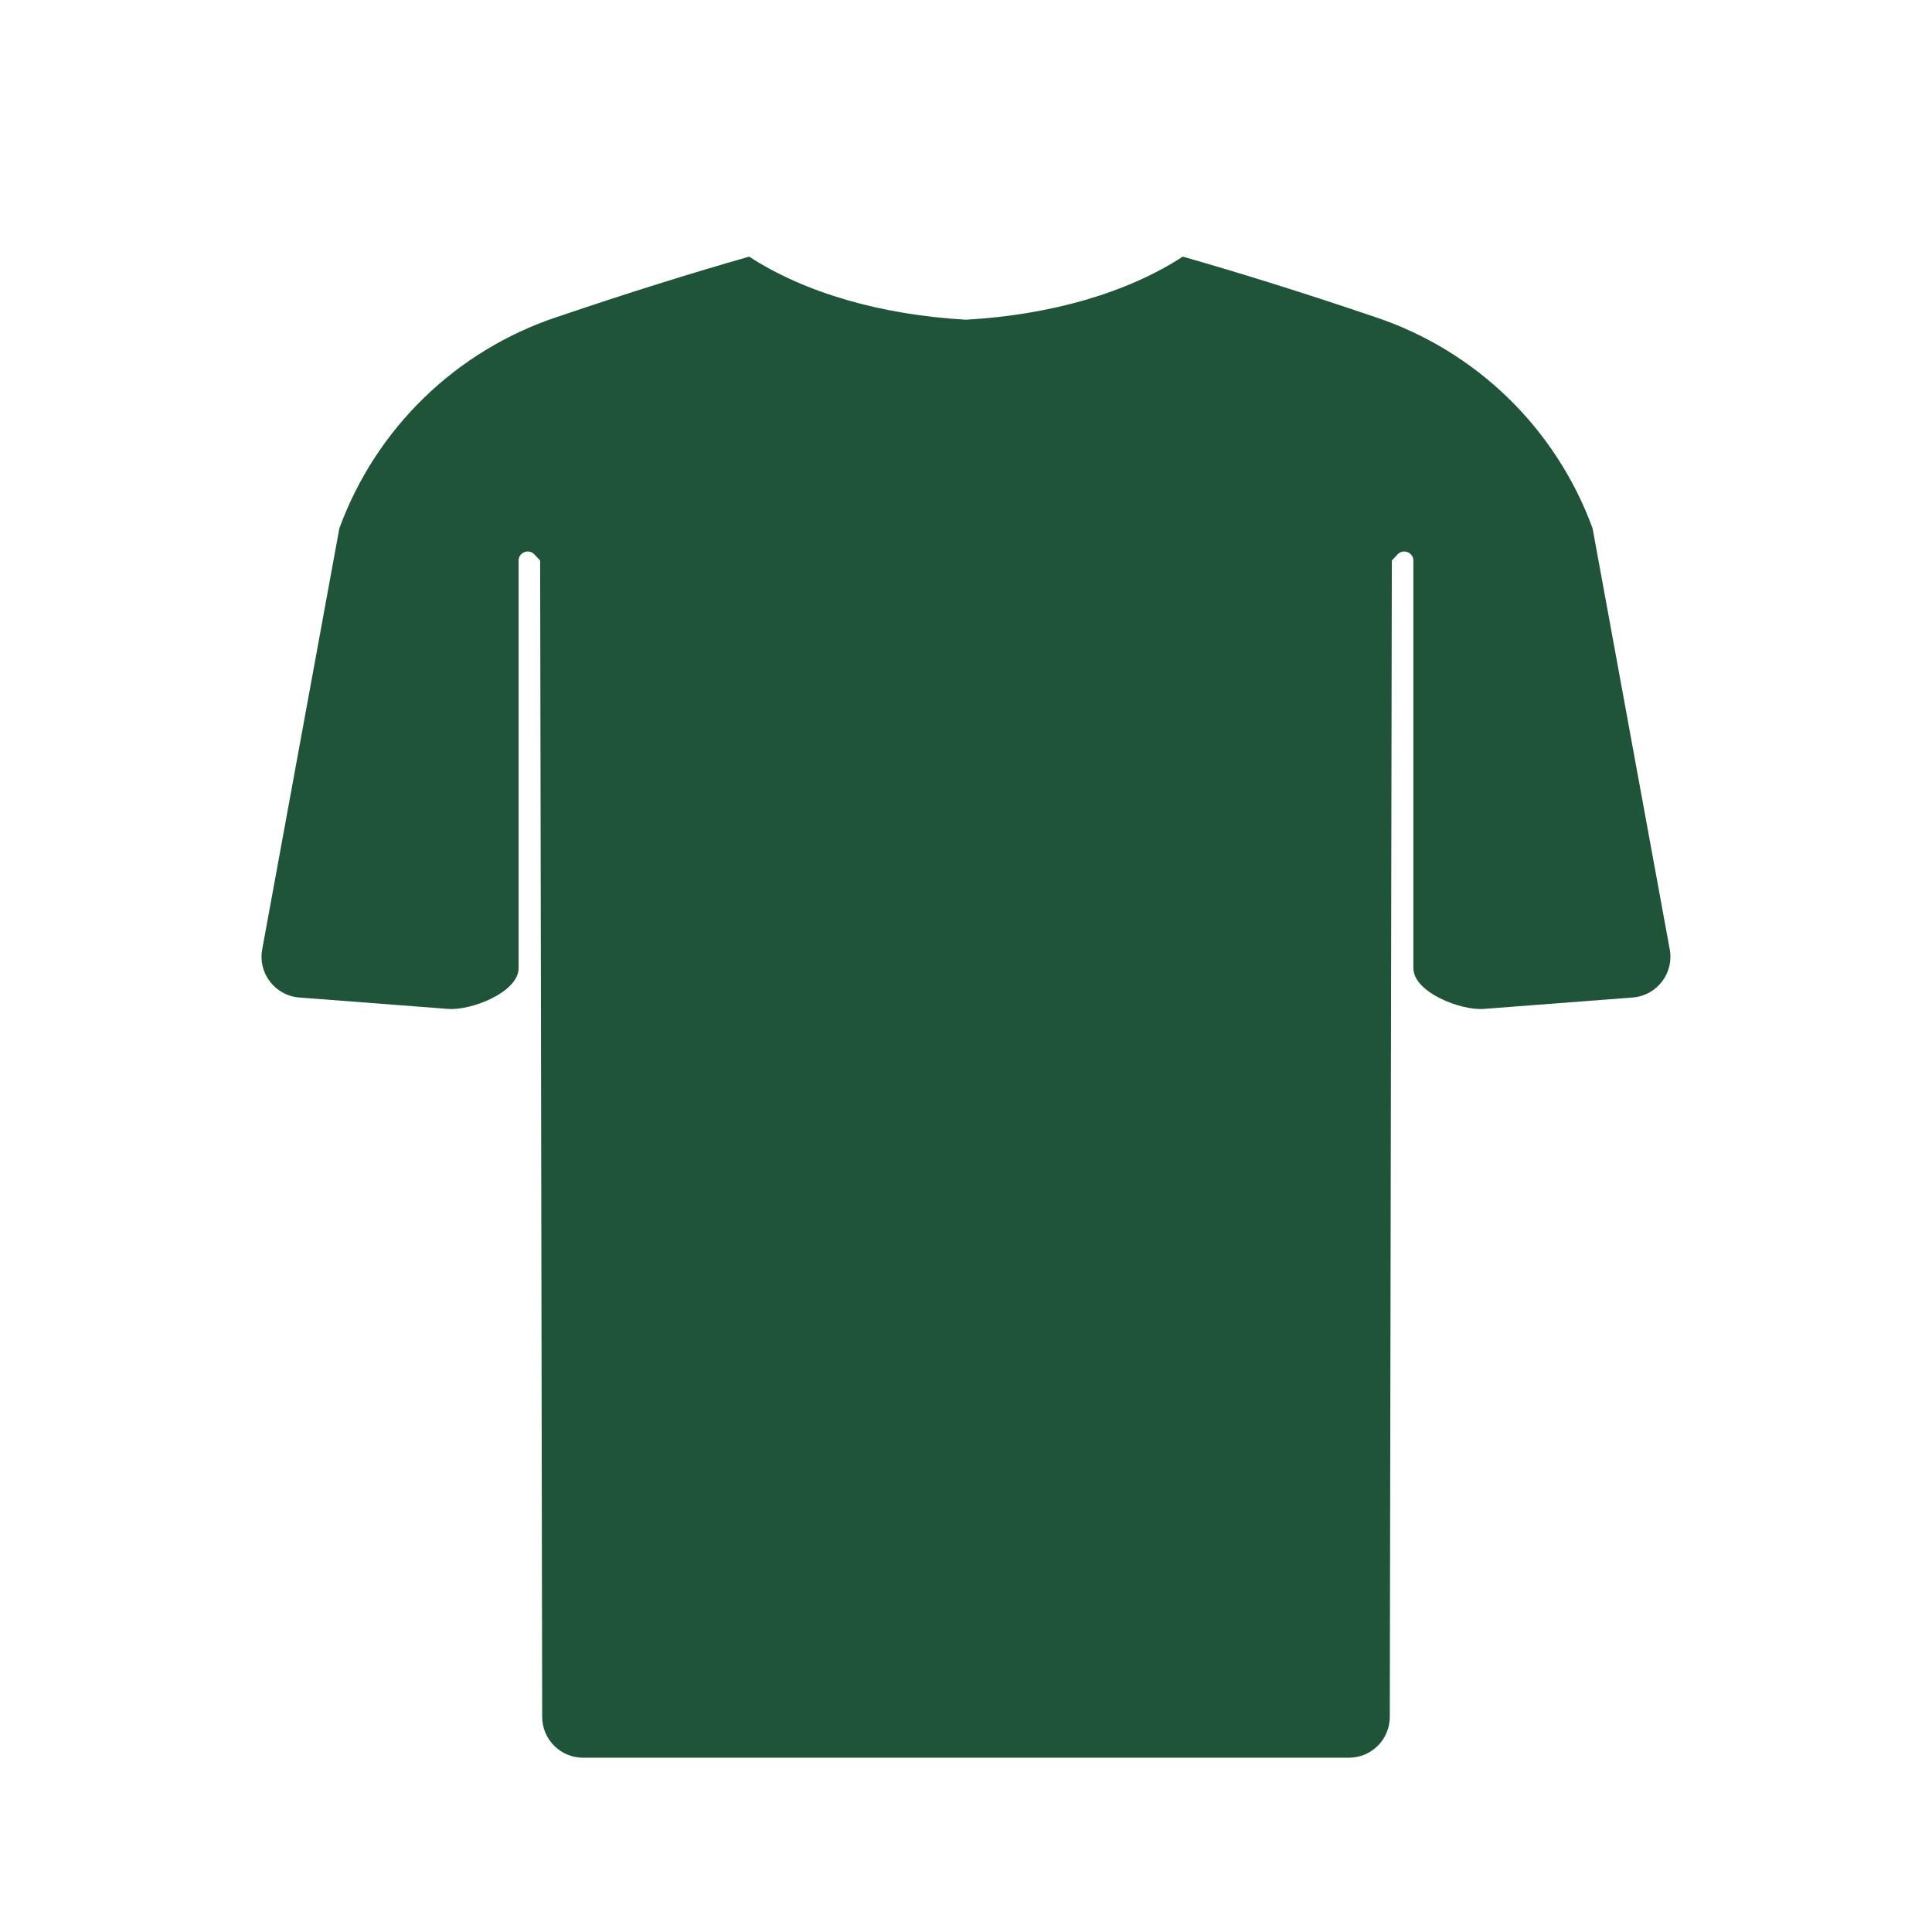 <?xml version="1.0" encoding="UTF-8"?><svg id="a" xmlns="http://www.w3.org/2000/svg" viewBox="0 0 1080 1080"><defs><style>.cls-1{fill:#205439;}</style></defs><path class="cls-1" d="M912.7,557.61l-83.19,6.37c-13.27,1.02-39.43-9.47-39.43-22.77v-227.41c.37-4.81-5.53-7.41-8.83-3.88l-3.21,3.41-1.14,646.4c0,12.62-10.22,22.84-22.84,22.84h-428.13c-12.62,0-22.84-10.22-22.84-22.84l-1.14-646.4-3.21-3.41c-3.3-3.53-9.19-.92-8.83,3.88v227.41c0,13.3-26.16,23.78-39.43,22.77l-83.19-6.37c-13.52-1.04-23.16-13.55-20.71-26.89l43.13-235.38c20.42-55.87,65.21-99.37,121.65-118.14,38.94-13.23,75.07-24.51,107.43-33.75,30.94,20.18,73.92,32.63,121.2,35.26,47.27-2.63,90.26-15.08,121.2-35.26,32.36,9.24,68.5,20.52,107.43,33.75,56.44,18.77,101.23,62.27,121.65,118.14l43.13,235.38c2.44,13.34-7.19,25.85-20.71,26.89Z"/></svg>